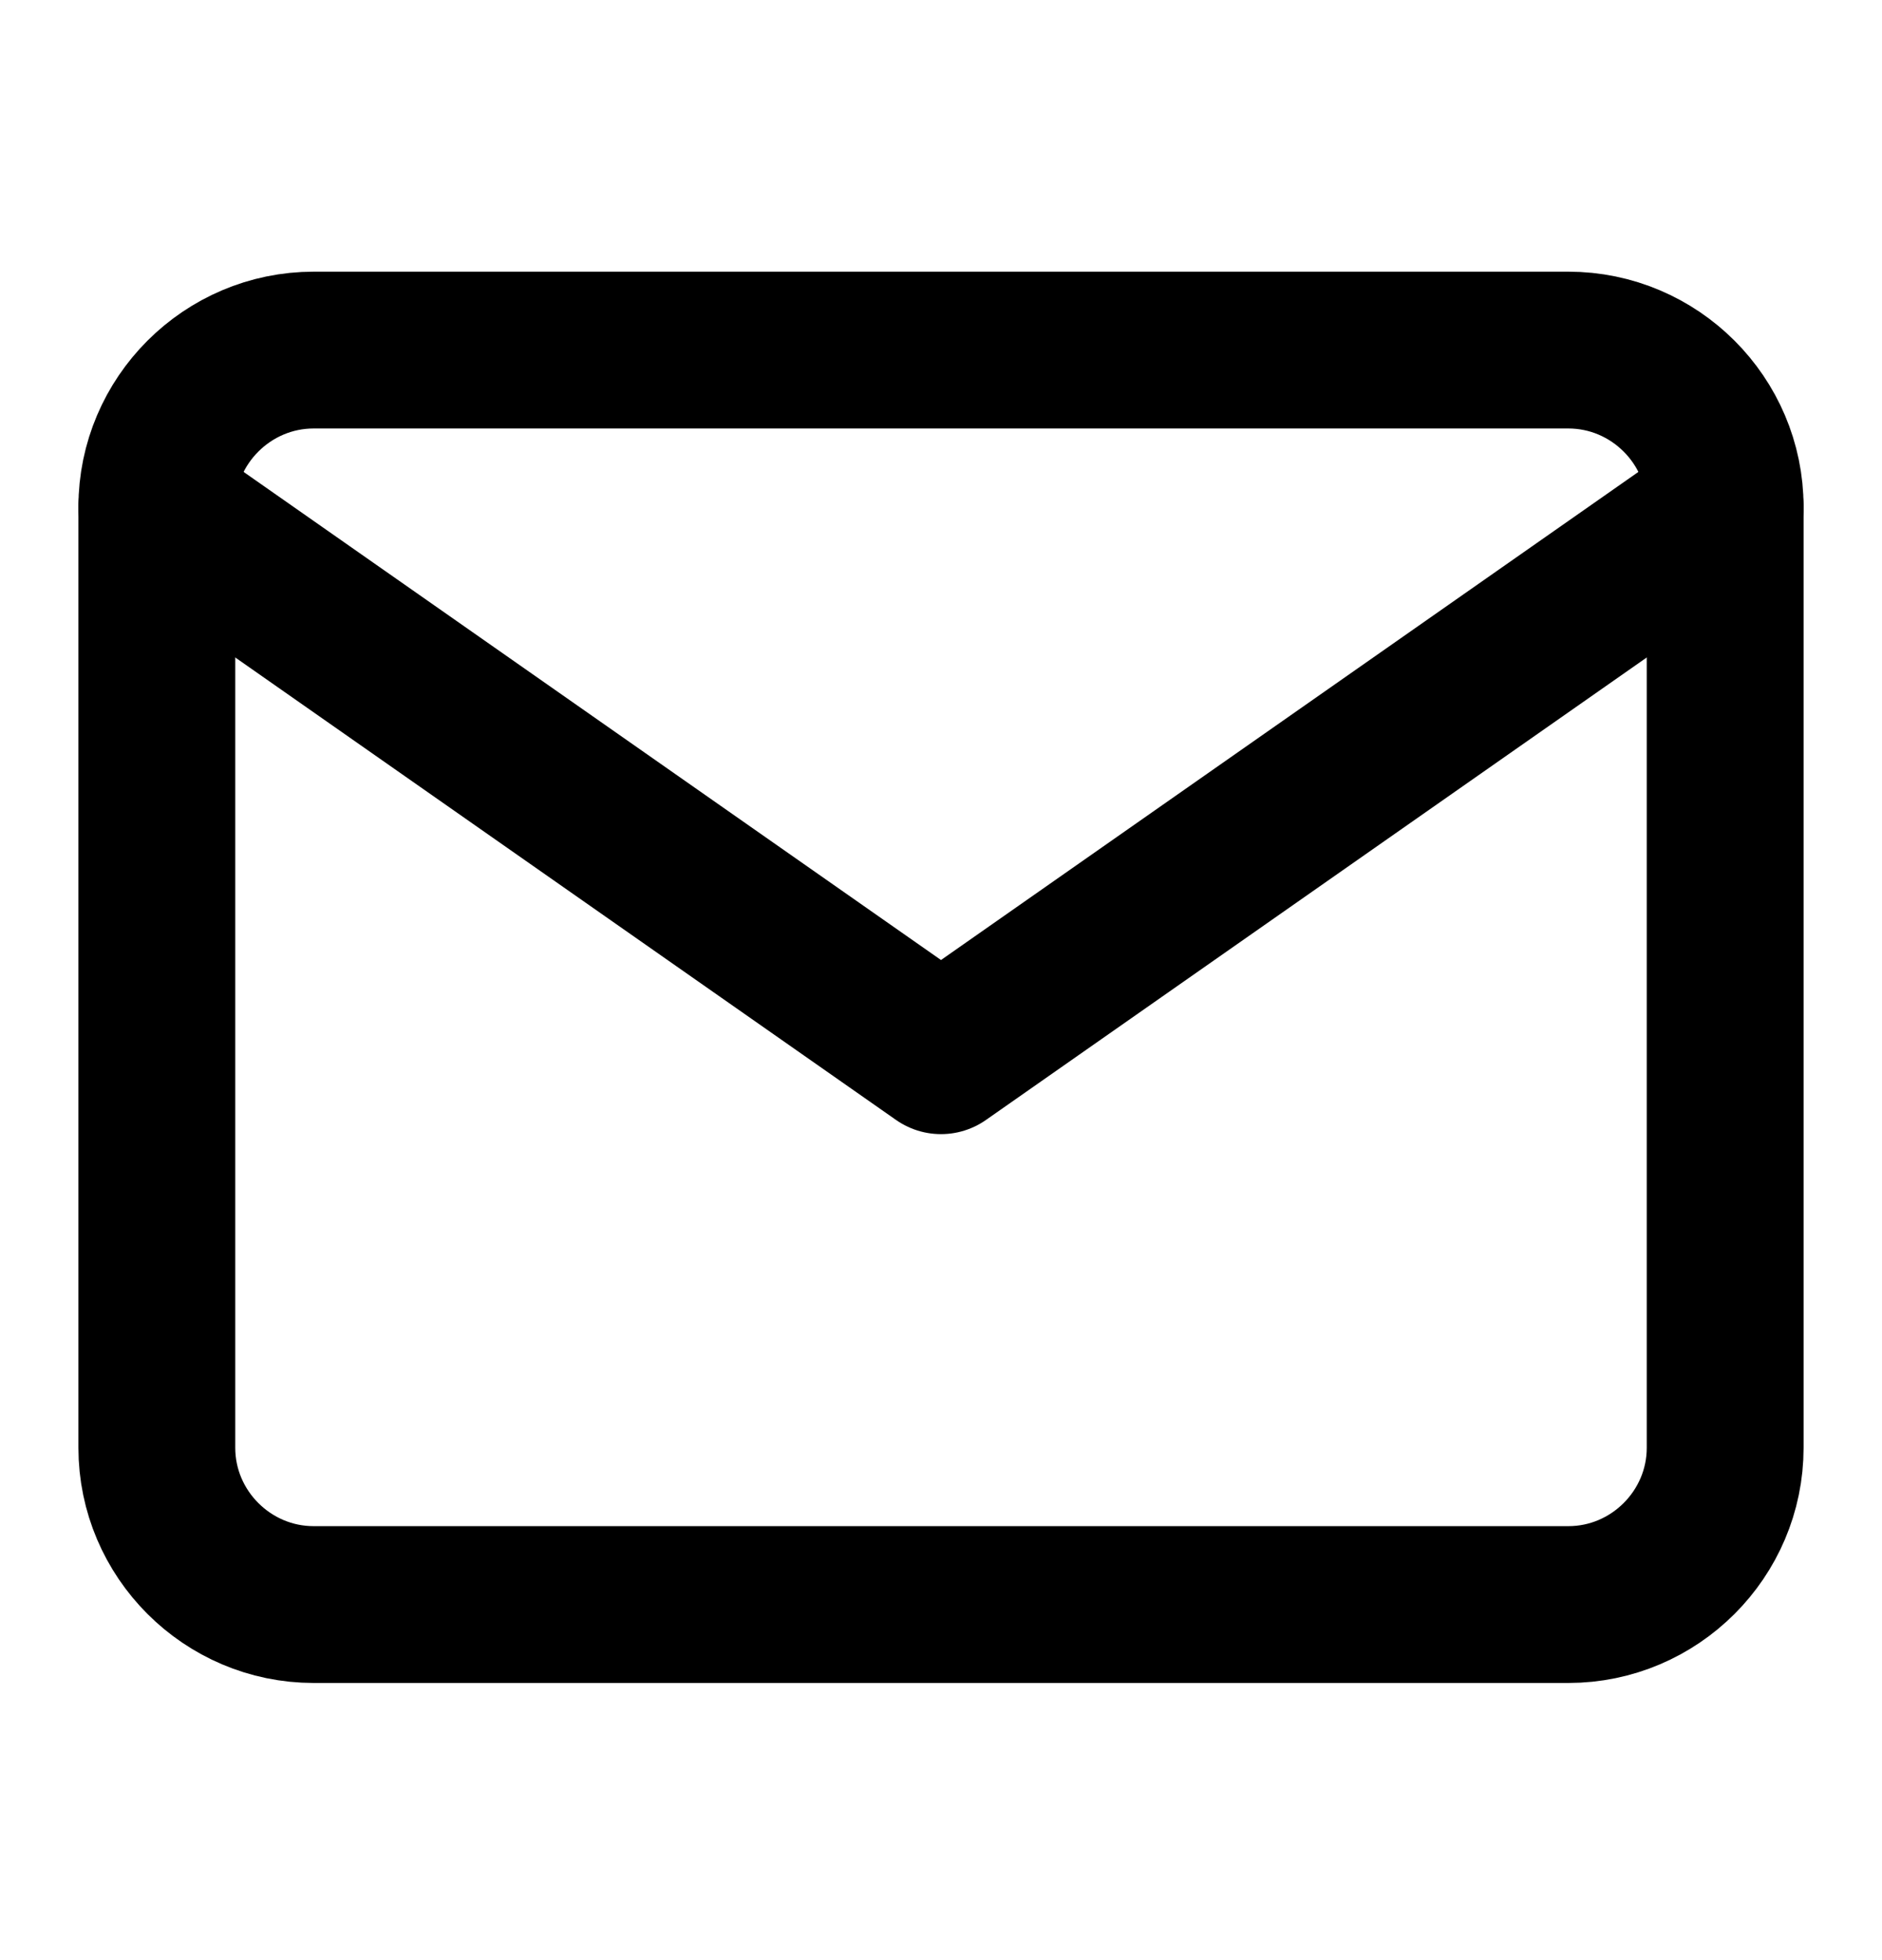 <svg width="24" height="25" viewBox="0 0 24 25" fill="none" xmlns="http://www.w3.org/2000/svg">
  <g id="mail">
    <path id="Vector" d="M4 4.465H20C21.1 4.465 22 5.365 22 6.465V18.465C22 19.565 21.1 20.465 20 20.465H4C2.9 20.465 2 19.565 2 18.465V6.465C2 5.365 2.9 4.465 4 4.465Z" stroke="currentColor" stroke-width="2" stroke-linecap="round" stroke-linejoin="round"/>
    <path id="Vector_2" d="M22 6.465L12 13.465L2 6.465" stroke="CurrentColor" stroke-width="2" stroke-linecap="round" stroke-linejoin="round"/>
  </g>
</svg>
